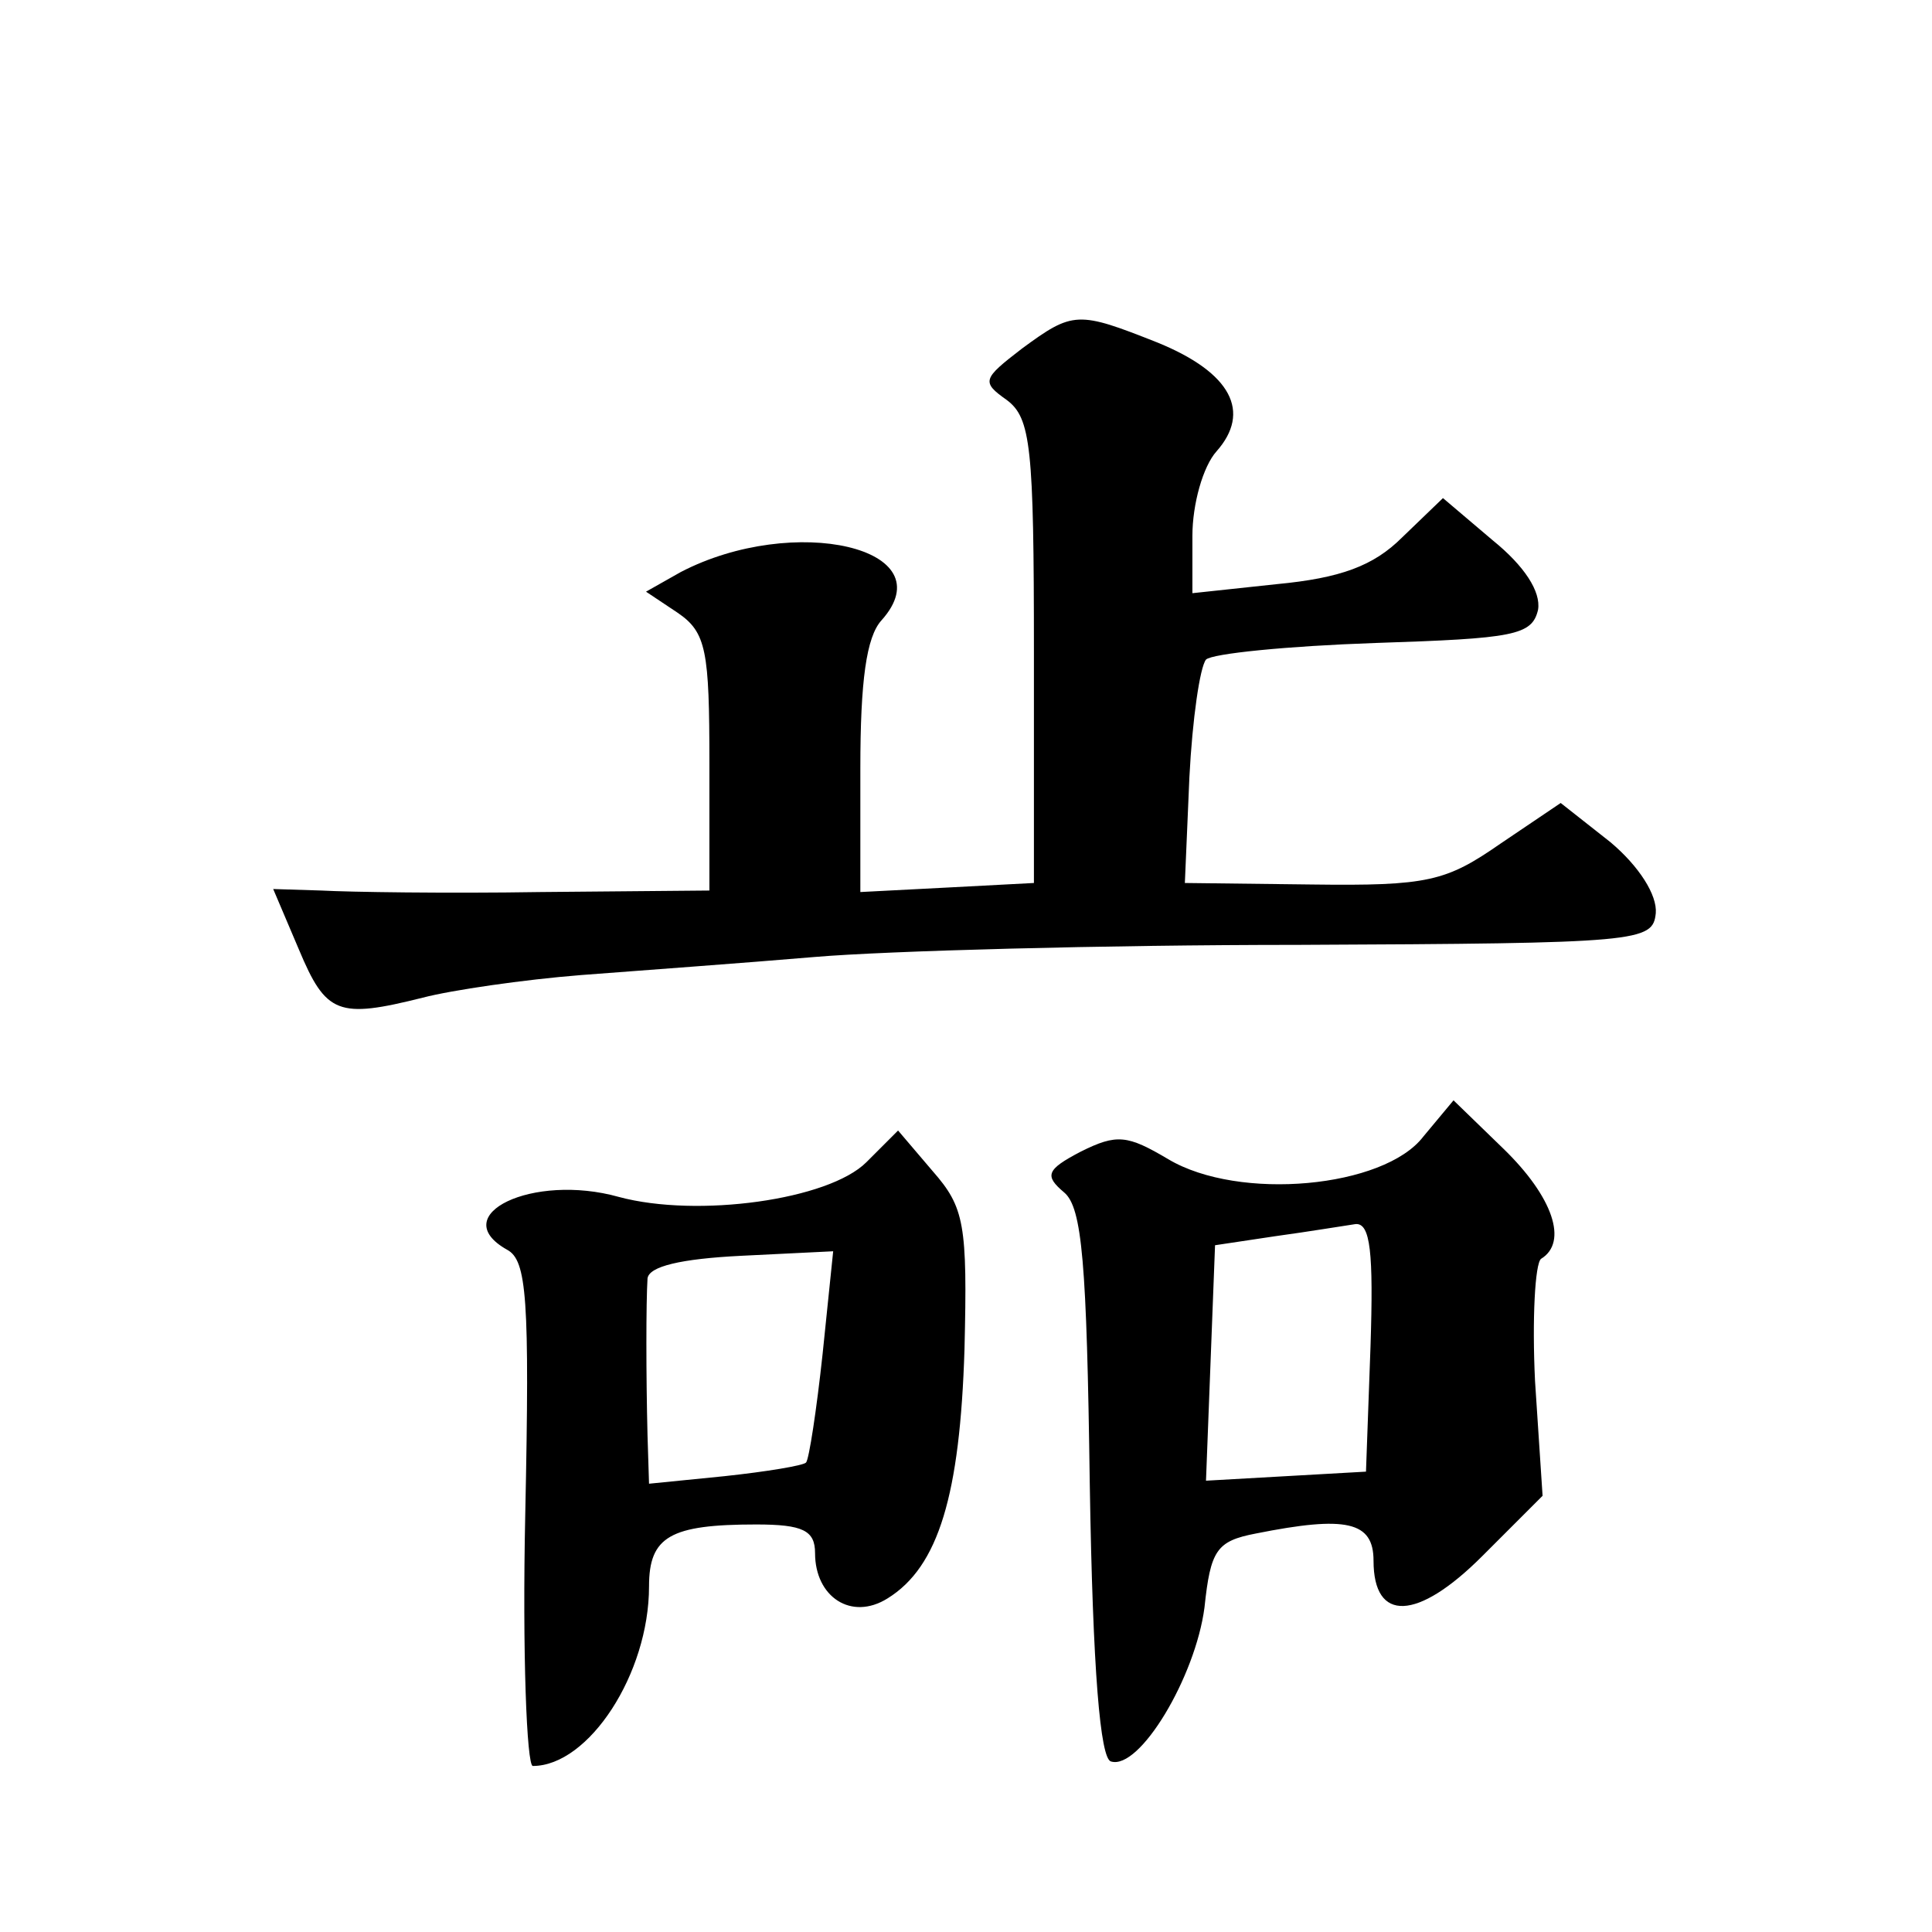 <?xml version="1.0" standalone="no"?>
<!DOCTYPE svg PUBLIC "-//W3C//DTD SVG 20010904//EN"
 "http://www.w3.org/TR/2001/REC-SVG-20010904/DTD/svg10.dtd">
<svg version="1.0" xmlns="http://www.w3.org/2000/svg"
 width="128pt" height="128pt" viewBox="0 0 128 128"
 preserveAspectRatio="xMidYMid meet">
<g transform="translate(0,128) scale(0.1,-0.1)"
fill="#0" stroke="none">
<path d="M677 1049 c-26 -20 -27 -22 -10 -34 16 -12 18 -31 18 -167 l0 -153 -57
-3 -58 -3 0 82 c0 58 4 87 14 98 43 48 -58 71 -133 32 l-23 -13 21 -14 c19 -13
21 -25 21 -100 l0 -84 -112 -1 c-62 -1 -127 0 -145 1 l-32 1 17 -40 c18 -43 26
-46 82 -32 19 5 67 12 105 15 39 3 108 8 155 12 47 4 191 8 320 8 227 1 235 2 237
21 1 12 -11 31 -30 47 l-33 26 -40 -27 c-36 -25 -48 -28 -125 -27 l-84 1 3 70 c2
39 7 73 11 78 4 4 54 9 112 11 92 3 104 5 108 22 2 12 -9 29 -30 46 l-33 28 -27
-26 c-19 -19 -41 -27 -83 -31 l-56 -6 0 38 c0 21 7 46 16 56 23 26 10 52 -39 72
-53 21 -56 21 -90 -4z M943 527 c-26 -34 -122 -43 -169 -15 -27 16 -34 17 -58 5
-23 -12 -24 -16 -11 -27 12 -10 15 -47 17 -193 2 -125 7 -182 14 -184 19 -6 56
56 62 102 4 38 8 44 34 49 60 12 78 8 78 -18 0 -41 29 -40 72 3 l40 40 -5 76 c-2
41 0 78 4 81 18 11 8 41 -25 73 l-33 32 -20 -24z m-35 -139 l-3 -83 -53 -3 -53
-3 3 78 3 78 40 6 c22 3 46 7 53 8 10 1 12 -19 10 -81z M574 510 c-25 -25 -112
-37 -164 -23 -57 16 -115 -12 -74 -35 13 -7 15 -32 12 -175 -2 -92 1 -167 5 -167
37 0 77 61 77 119 0 33 14 41 71 41 31 0 39 -4 39 -19 0 -29 24 -45 48 -30 34 21
48 69 51 165 2 83 0 94 -21 118 l-23 27 -21 -21z m-29 -127 c-4 -37 -9 -70 -11
-72 -2 -2 -26 -6 -54 -9 l-50 -5 -1 32 c-1 40 -1 88 0 104 1 8 22 13 62 15 l61
3 -7 -68z"/>
</g>
</svg>
